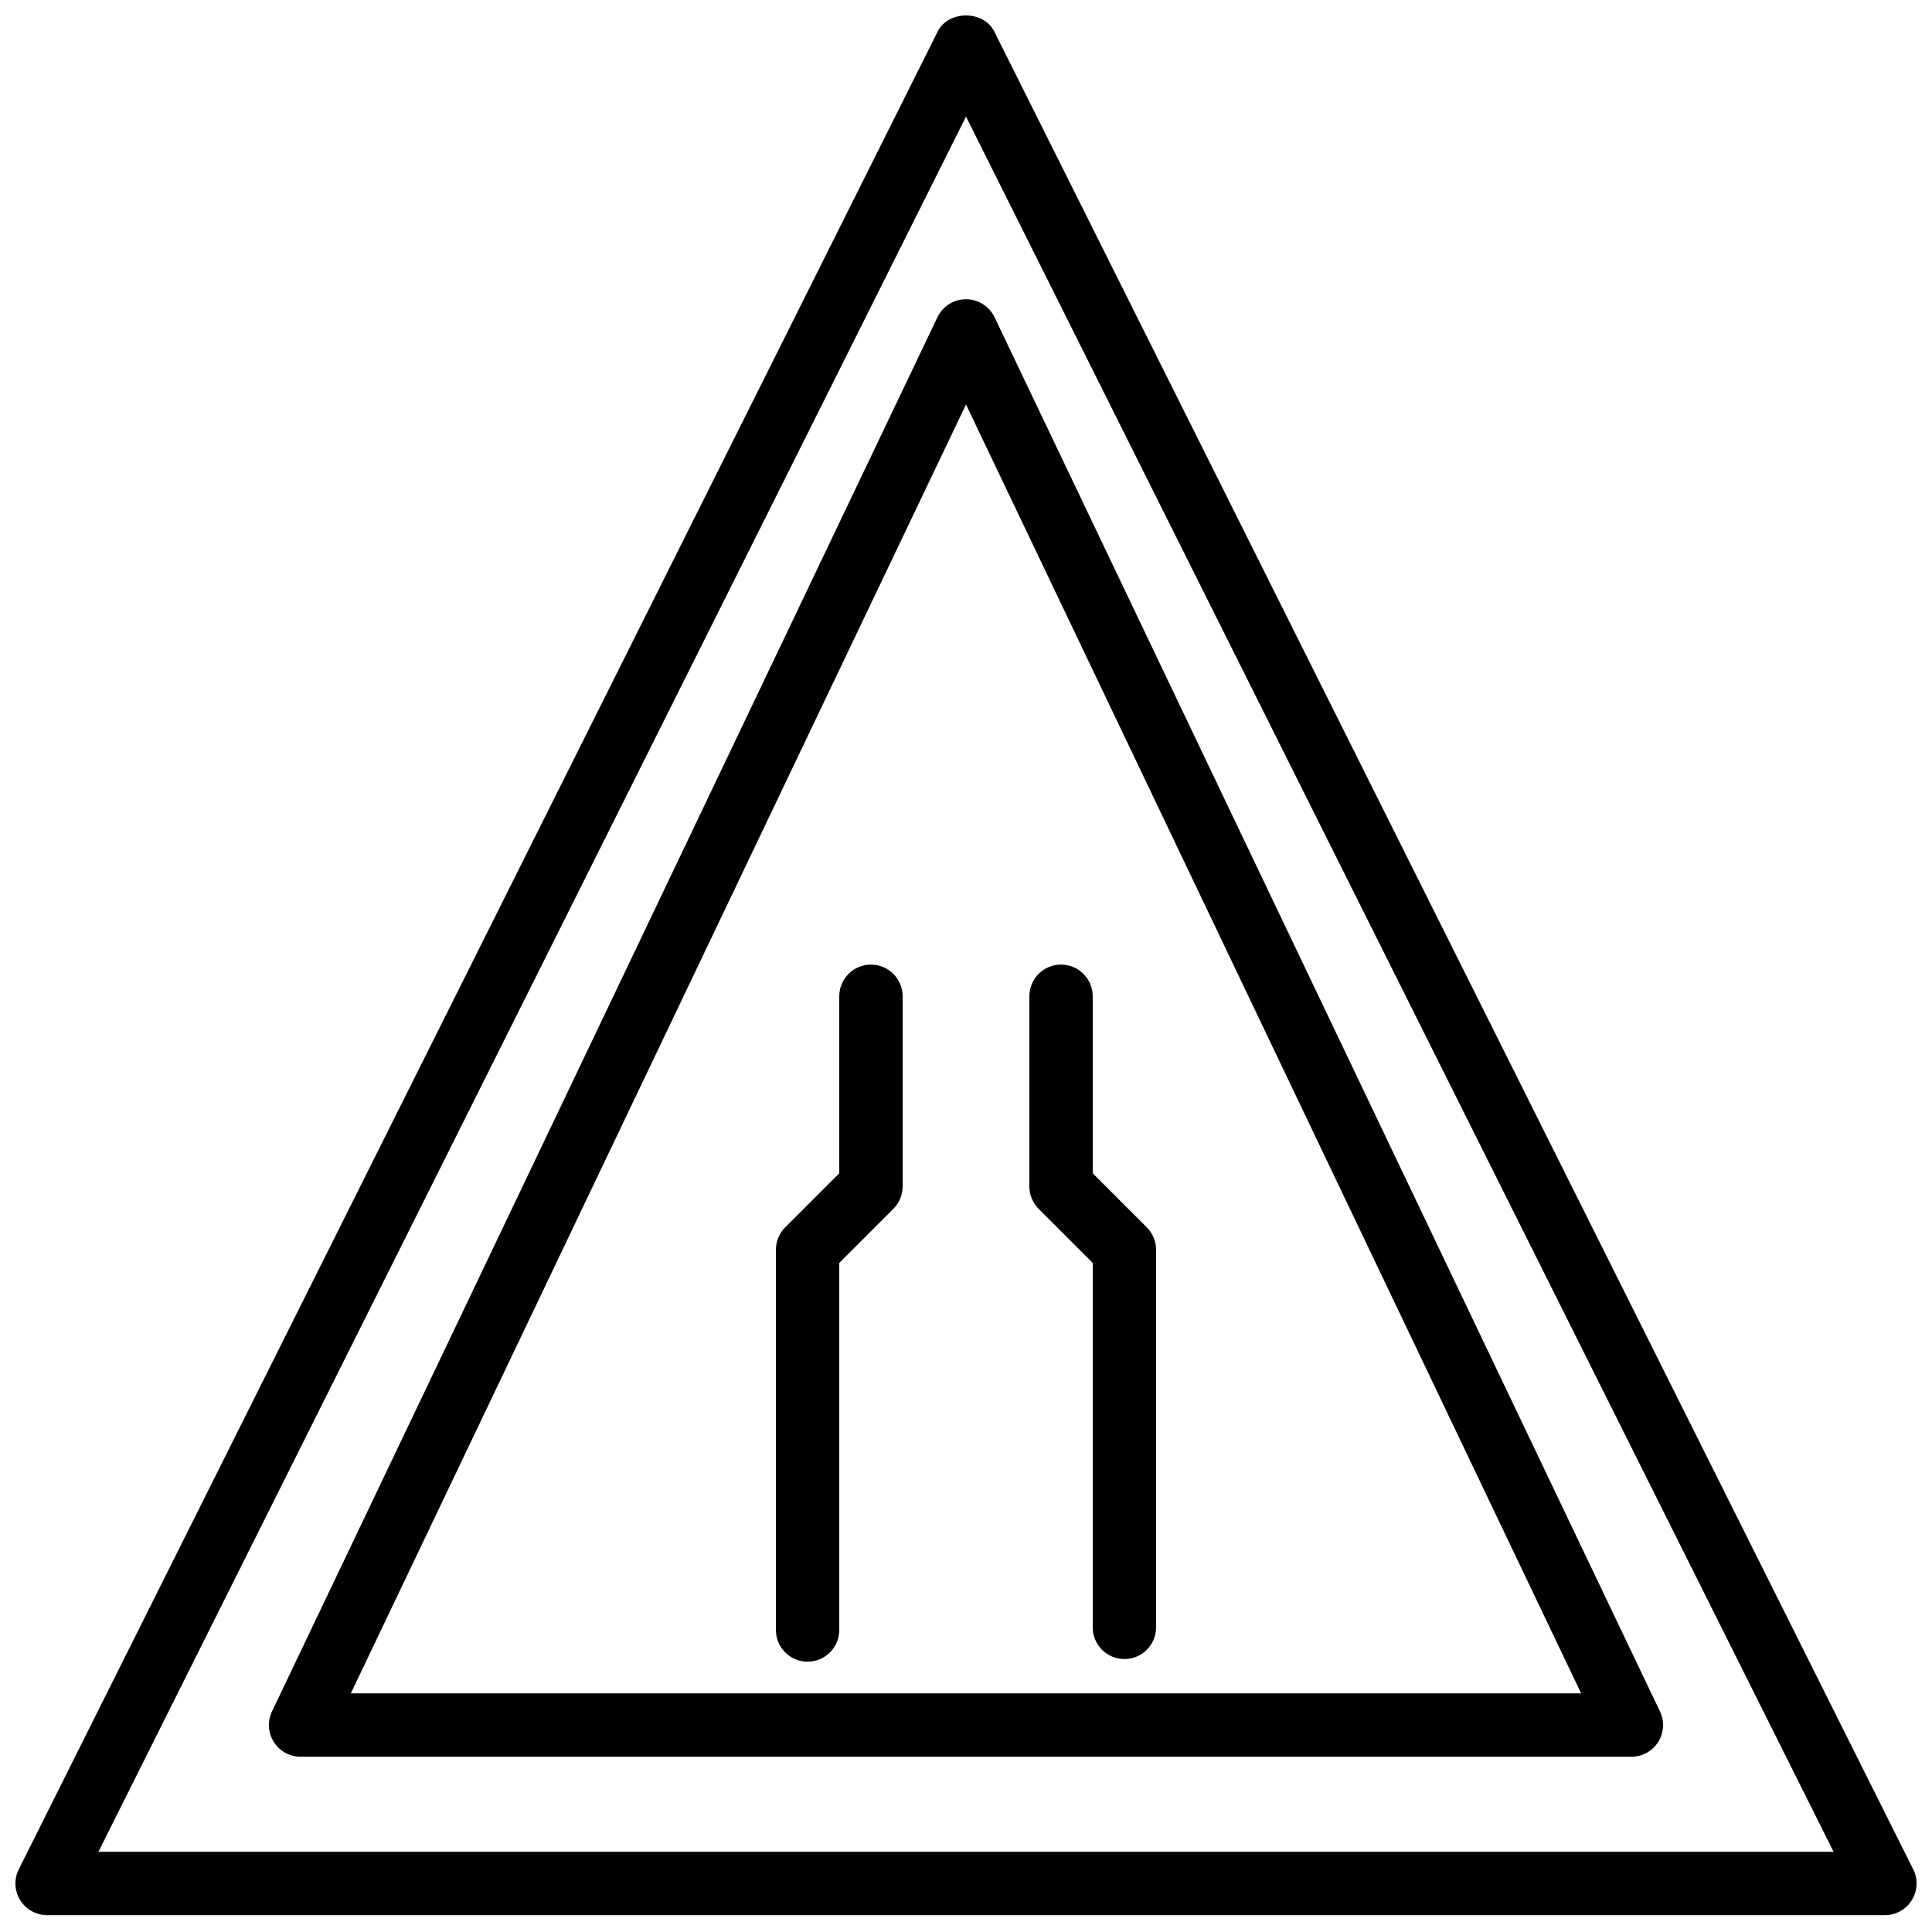 <?xml version="1.0" encoding="UTF-8"?>
<!-- Uploaded to: SVG Repo, www.svgrepo.com, Generator: SVG Repo Mixer Tools -->
<svg width="800px" height="800px" version="1.1" viewBox="144 144 512 512" xmlns="http://www.w3.org/2000/svg">
 <defs>
  <clipPath id="a">
   <path d="m148.09 148.09h503.81v503.81h-503.81z"/>
  </clipPath>
 </defs>
 <g clip-path="url(#a)">
  <path d="m170.08 634.74h459.84l-229.92-459.84zm473.43 16.797h-487.02c-2.914 0-5.609-1.512-7.144-3.981-1.531-2.477-1.672-5.566-0.371-8.172l243.51-487.02c2.856-5.691 12.176-5.691 15.023 0l243.51 487.02c1.309 2.606 1.168 5.695-0.371 8.172-1.527 2.469-4.223 3.981-7.137 3.981z" fill-rule="evenodd"/>
 </g>
 <path d="m358.02 584.36c-4.644 0-8.398-3.762-8.398-8.398v-100.76c0-2.223 0.883-4.363 2.461-5.934l14.332-14.336v-46.902c0-4.637 3.754-8.398 8.398-8.398 4.644 0 8.395 3.762 8.395 8.398v50.379c0 2.227-0.879 4.367-2.457 5.938l-14.336 14.332v97.285c0 4.637-3.754 8.398-8.395 8.398" fill-rule="evenodd"/>
 <path d="m441.98 583.66c-4.644 0-8.398-3.762-8.398-8.395v-96.582l-14.332-14.332c-1.578-1.578-2.461-3.711-2.461-5.945v-50.379c0-4.637 3.754-8.398 8.395-8.398 4.644 0 8.398 3.762 8.398 8.398v46.902l14.332 14.332c1.578 1.582 2.461 3.715 2.461 5.938v100.07c0 4.633-3.754 8.395-8.395 8.395" fill-rule="evenodd"/>
 <path d="m236.97 592.76h326.05l-163.02-341.57zm339.36 16.793h-352.67c-2.887 0-5.566-1.48-7.102-3.914-1.539-2.445-1.723-5.5-0.473-8.102l176.34-369.46c1.395-2.914 4.332-4.777 7.574-4.777 3.238 0 6.18 1.863 7.574 4.777l176.33 369.46c1.25 2.602 1.066 5.656-0.469 8.102-1.539 2.434-4.219 3.914-7.106 3.914z" fill-rule="evenodd"/>
</svg>